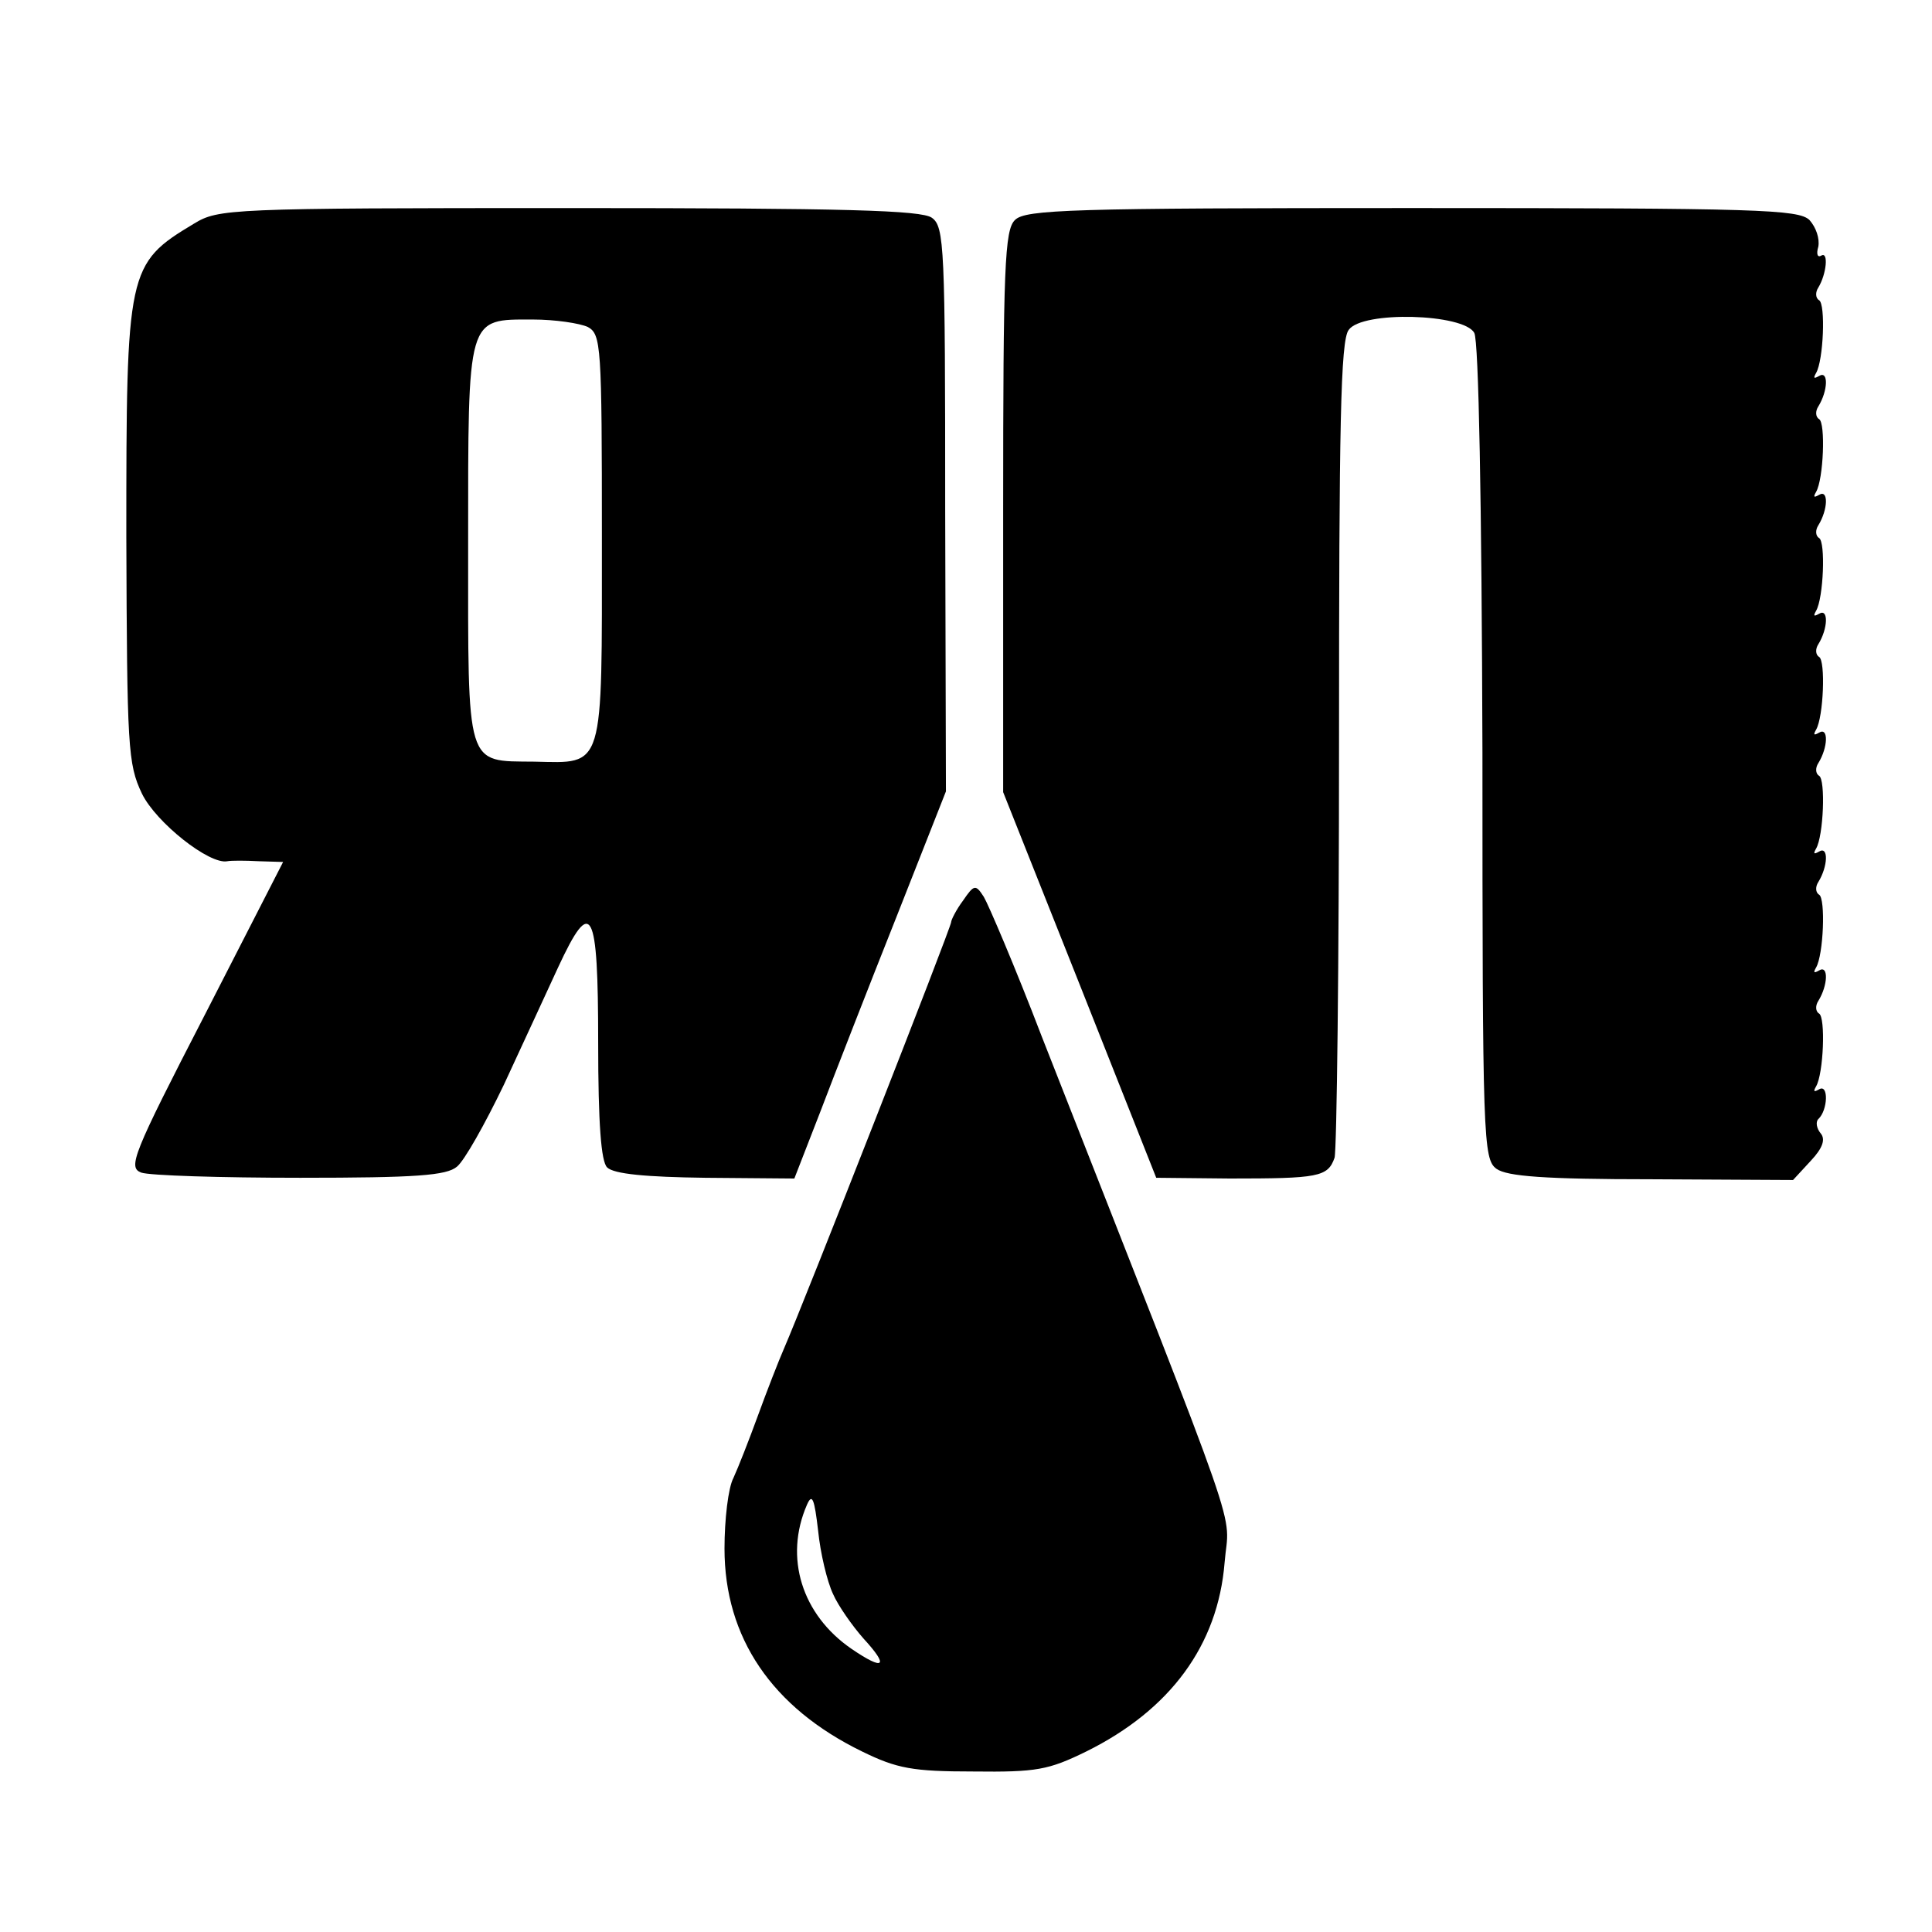 <?xml version="1.0" standalone="no"?>
<!DOCTYPE svg PUBLIC "-//W3C//DTD SVG 20010904//EN"
 "http://www.w3.org/TR/2001/REC-SVG-20010904/DTD/svg10.dtd">
<svg version="1.0" xmlns="http://www.w3.org/2000/svg"
 width="260pt" height="260pt" viewBox="0 0 260 260"
 preserveAspectRatio="xMidYMid meet">
<g transform="translate(0,260) scale(0.1,-0.1)"
fill="#000000" stroke="none">
<path d="M261 2299 c-90 -54 -91 -62 -91 -421 1 -284 2 -306 21 -346 19 -39
91 -96 115 -91 5 1 24 1 42 0 l33 -1 -105 -205 c-98 -190 -104 -206 -86 -213
11 -4 107 -7 214 -7 156 0 197 3 211 15 10 8 38 58 63 110 24 52 57 123 73
158 45 97 54 81 54 -101 0 -110 4 -160 12 -168 9 -9 53 -13 132 -14 l120 -1
35 90 c19 50 65 168 102 261 l67 170 -1 379 c0 354 -1 381 -18 393 -14 10
-115 13 -488 13 -459 0 -472 -1 -505 -21z m530 -139 c18 -10 19 -24 19 -284 0
-315 4 -303 -91 -301 -93 1 -89 -11 -89 293 0 309 -2 302 87 302 30 0 63 -5
74 -10z"/>
<path d="M1366 2304 c-14 -13 -16 -63 -16 -393 l0 -377 103 -259 103 -260 99
-1 c119 0 132 2 141 28 3 11 6 262 6 558 0 427 2 542 13 556 18 26 155 22 169
-4 6 -10 10 -228 11 -564 0 -523 1 -548 19 -561 14 -10 64 -14 209 -14 l190
-1 24 26 c16 17 20 29 13 37 -5 6 -7 15 -3 19 13 12 14 48 1 40 -7 -4 -8 -3
-4 4 10 17 13 93 4 98 -5 3 -5 11 -1 17 13 21 14 49 1 41 -7 -4 -8 -3 -4 4 10
17 13 93 4 98 -5 3 -5 11 -1 17 13 21 14 49 1 41 -7 -4 -8 -3 -4 4 10 17 13
93 4 98 -5 3 -5 11 -1 17 13 21 14 49 1 41 -7 -4 -8 -3 -4 4 10 17 13 93 4 98
-5 3 -5 11 -1 17 13 21 14 49 1 41 -7 -4 -8 -3 -4 4 10 17 13 93 4 98 -5 3 -5
11 -1 17 13 21 14 49 1 41 -7 -4 -8 -3 -4 4 10 17 13 93 4 98 -5 3 -5 11 -1
17 13 21 14 49 1 41 -7 -4 -8 -3 -4 4 10 17 13 93 4 98 -5 3 -5 11 -1 17 11
18 14 49 4 43 -5 -3 -7 2 -4 12 2 11 -3 26 -12 36 -15 14 -67 16 -535 16 -458
0 -520 -2 -534 -16z"/>
<path d="M1296 1388 c-9 -12 -16 -26 -16 -29 0 -7 -198 -512 -225 -574 -7 -16
-23 -57 -35 -90 -12 -33 -27 -71 -33 -84 -7 -13 -12 -56 -12 -95 0 -120 64
-214 185 -273 47 -23 68 -27 150 -27 85 -1 101 2 152 27 113 56 177 143 186
254 6 75 32 0 -246 708 -36 94 -72 178 -78 188 -11 17 -13 17 -28 -5z m-175
-933 c7 -16 26 -43 41 -60 35 -38 28 -44 -16 -14 -67 46 -91 123 -60 194 7 16
10 8 15 -35 3 -30 12 -68 20 -85z"/>
</g>
</svg>
